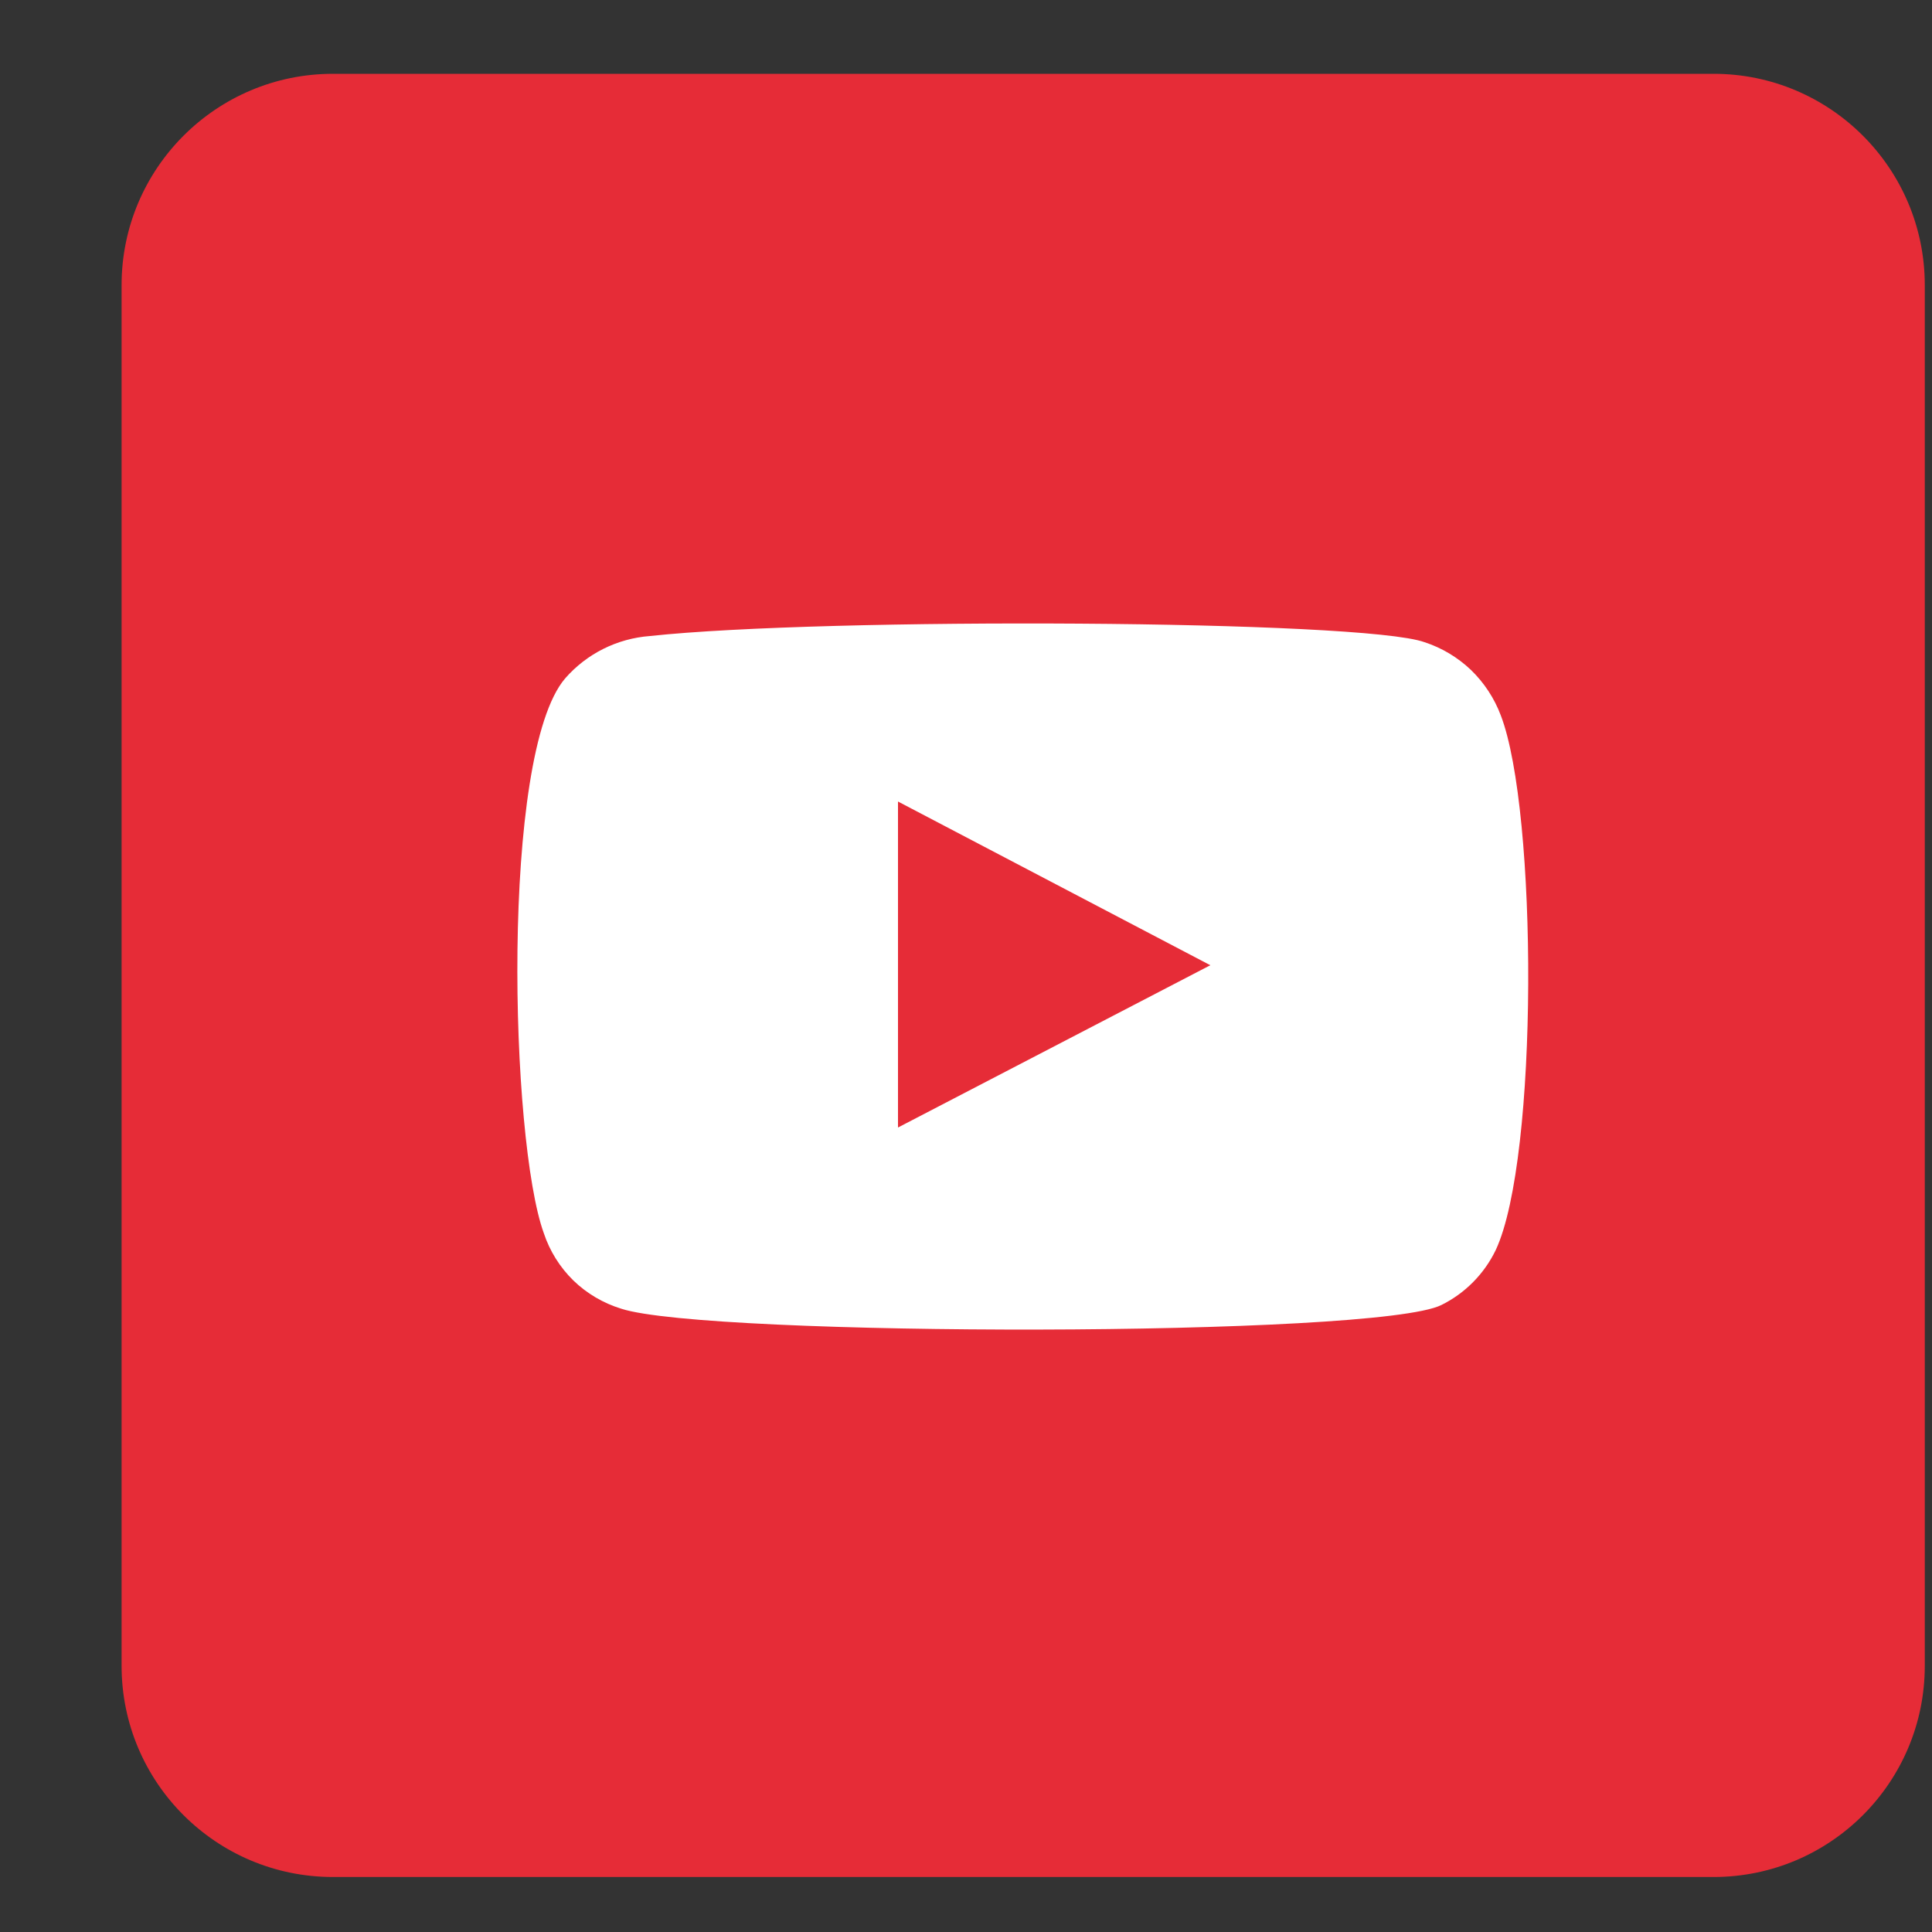 <svg width="15" height="15" viewBox="0 0 15 15" fill="none" xmlns="http://www.w3.org/2000/svg">
<rect x="0" y="0" width="15" height="15" fill="#333333" stroke="none"/>
<g clip-path="url(#clip0_236_1207)">
<path d="M13.304 0.573H2.585C1.679 0.573 0.944 1.308 0.944 2.214V12.933C0.944 13.839 1.679 14.573 2.585 14.573H13.304C14.21 14.573 14.944 13.839 14.944 12.933V2.214C14.944 1.308 14.21 0.573 13.304 0.573Z" fill="#E62C37"/>
<path fill-rule="evenodd" clip-rule="evenodd" d="M4.824 10.161C4.684 10.118 4.556 10.043 4.451 9.941C4.347 9.839 4.268 9.713 4.222 9.574C3.961 8.856 3.883 5.859 4.387 5.268C4.555 5.075 4.792 4.957 5.047 4.938C6.4 4.792 10.58 4.812 11.06 4.986C11.195 5.03 11.318 5.104 11.421 5.202C11.523 5.301 11.602 5.421 11.652 5.554C11.938 6.296 11.947 8.992 11.613 9.705C11.524 9.89 11.375 10.041 11.191 10.132C10.687 10.384 5.493 10.379 4.824 10.161ZM6.972 8.754L9.397 7.494L6.972 6.223V8.754Z" fill="white"/>
</g>
<defs>
<clipPath id="clip0_236_1207">
<rect width="14" height="14" fill="white" transform="translate(0.944 0.573)"/>
</clipPath>
</defs>
</svg>

